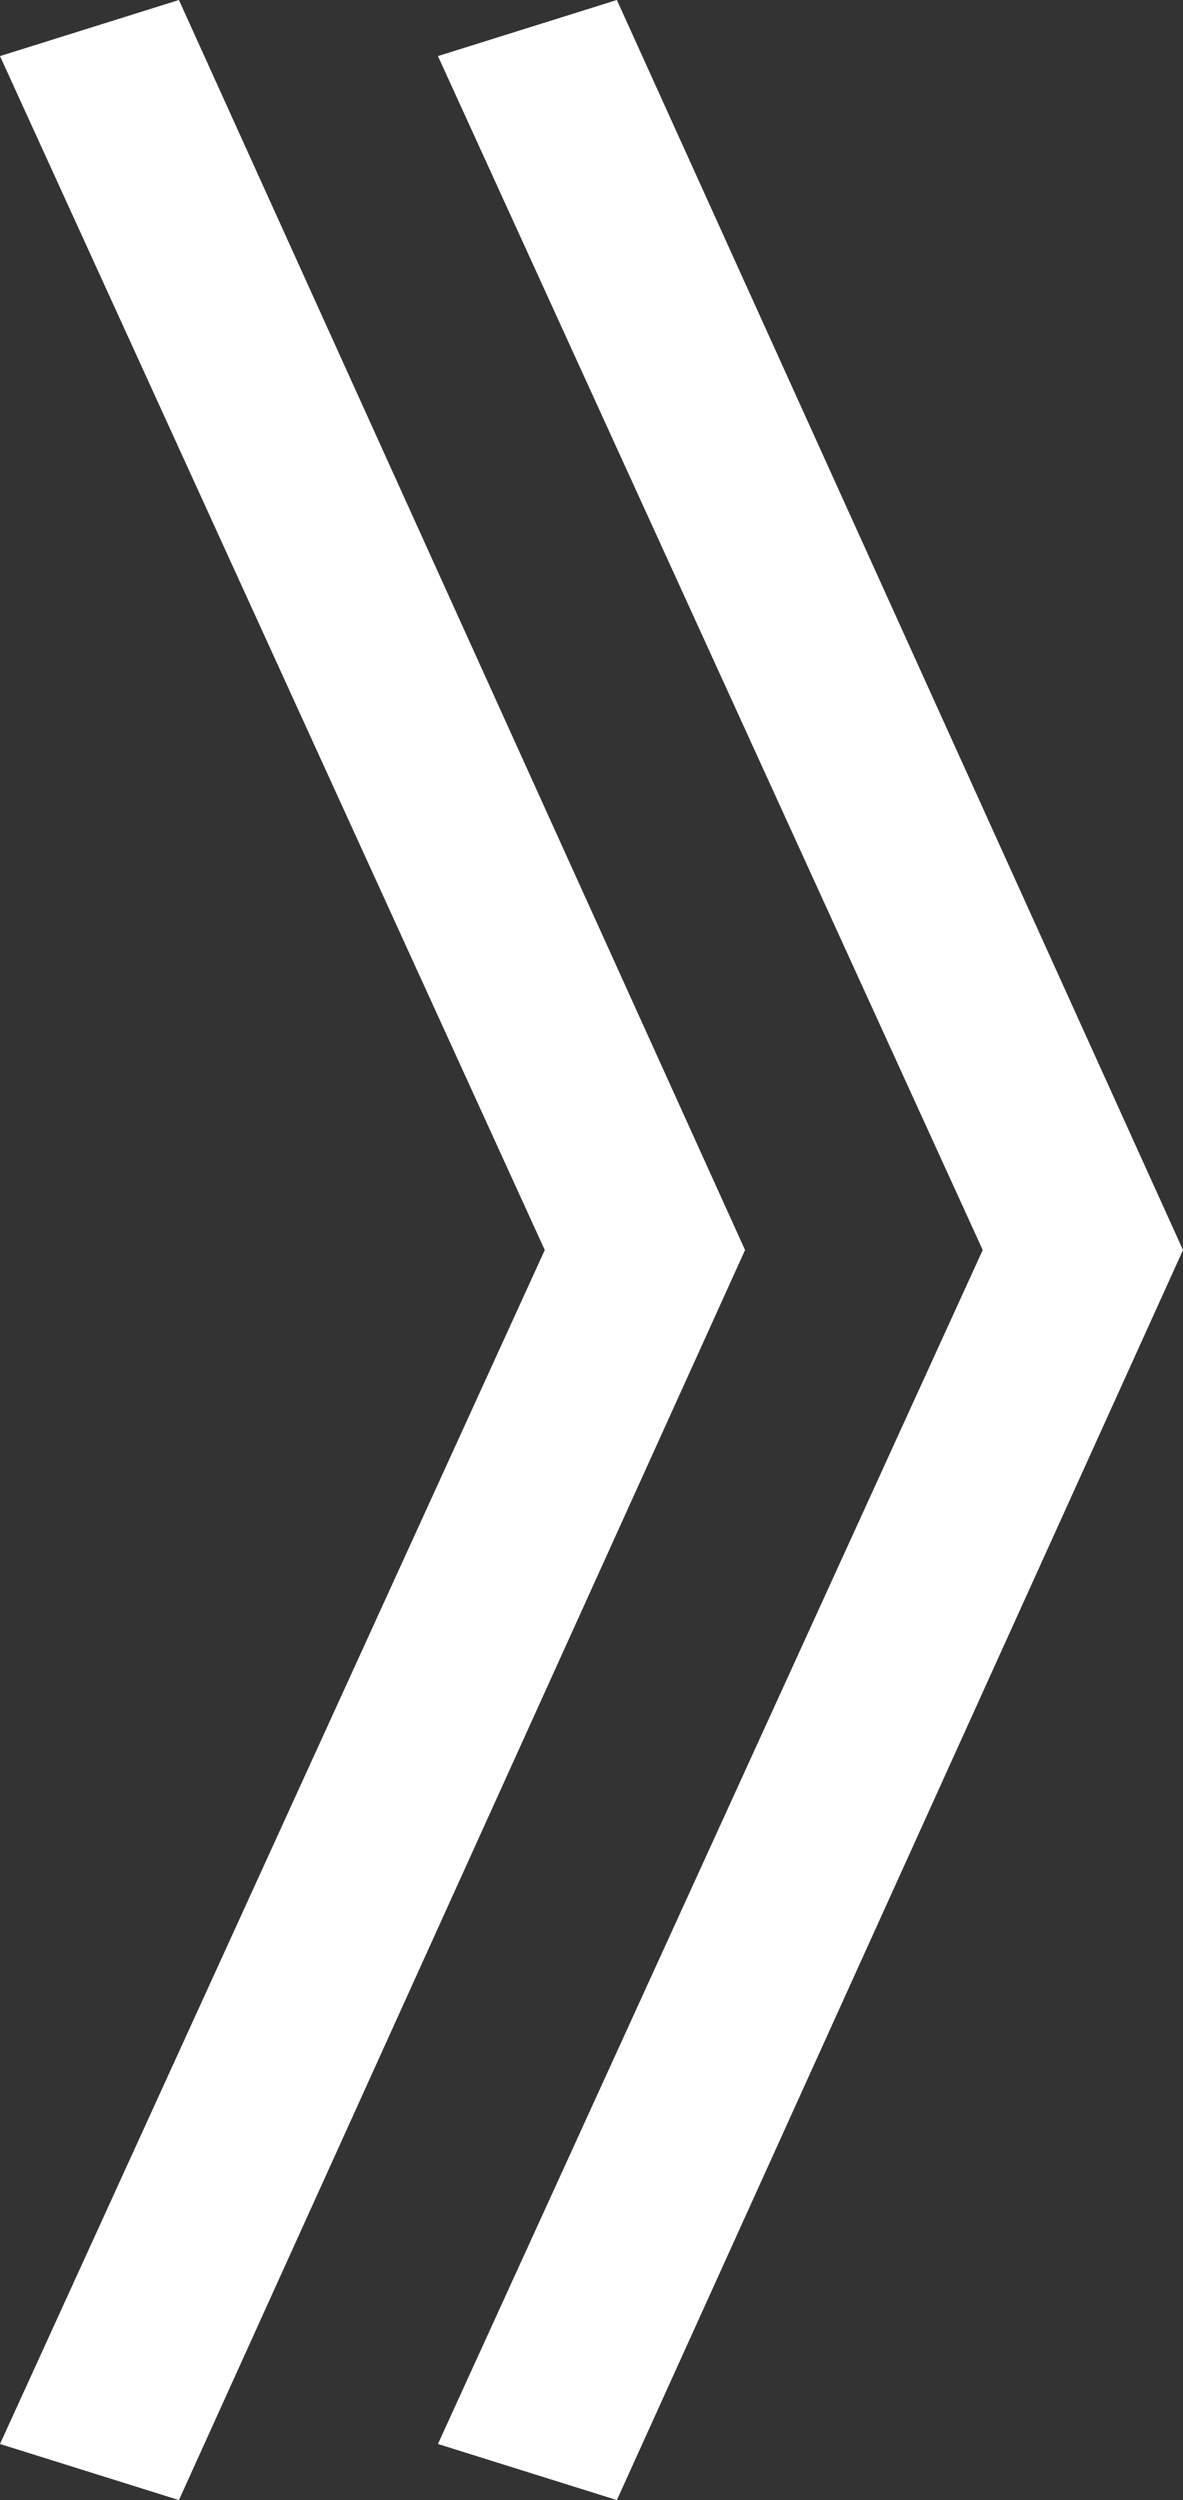 <?xml version="1.0" encoding="UTF-8"?>
<svg id="_レイヤー_2" data-name="レイヤー 2" xmlns="http://www.w3.org/2000/svg" viewBox="0 0 13.29 28.08">
  <rect x="0" y="0" width="13.29" height="28.08" fill="#333333" stroke="none"/>
  <defs>
    <style>
      .cls-1 {
        fill: #fff;
        stroke-width: 0px;
      }
    </style>
  </defs>
  <g id="_文字" data-name="文字">
    <path class="cls-1" d="M6.12,14.04L0,.63l2.01-.63,6.36,14.04-6.36,14.04-2.01-.63,6.12-13.41ZM11.04,14.04L4.92.63l2.01-.63,6.36,14.04-6.36,14.04-2.01-.63,6.12-13.41Z"/>
  </g>
</svg>